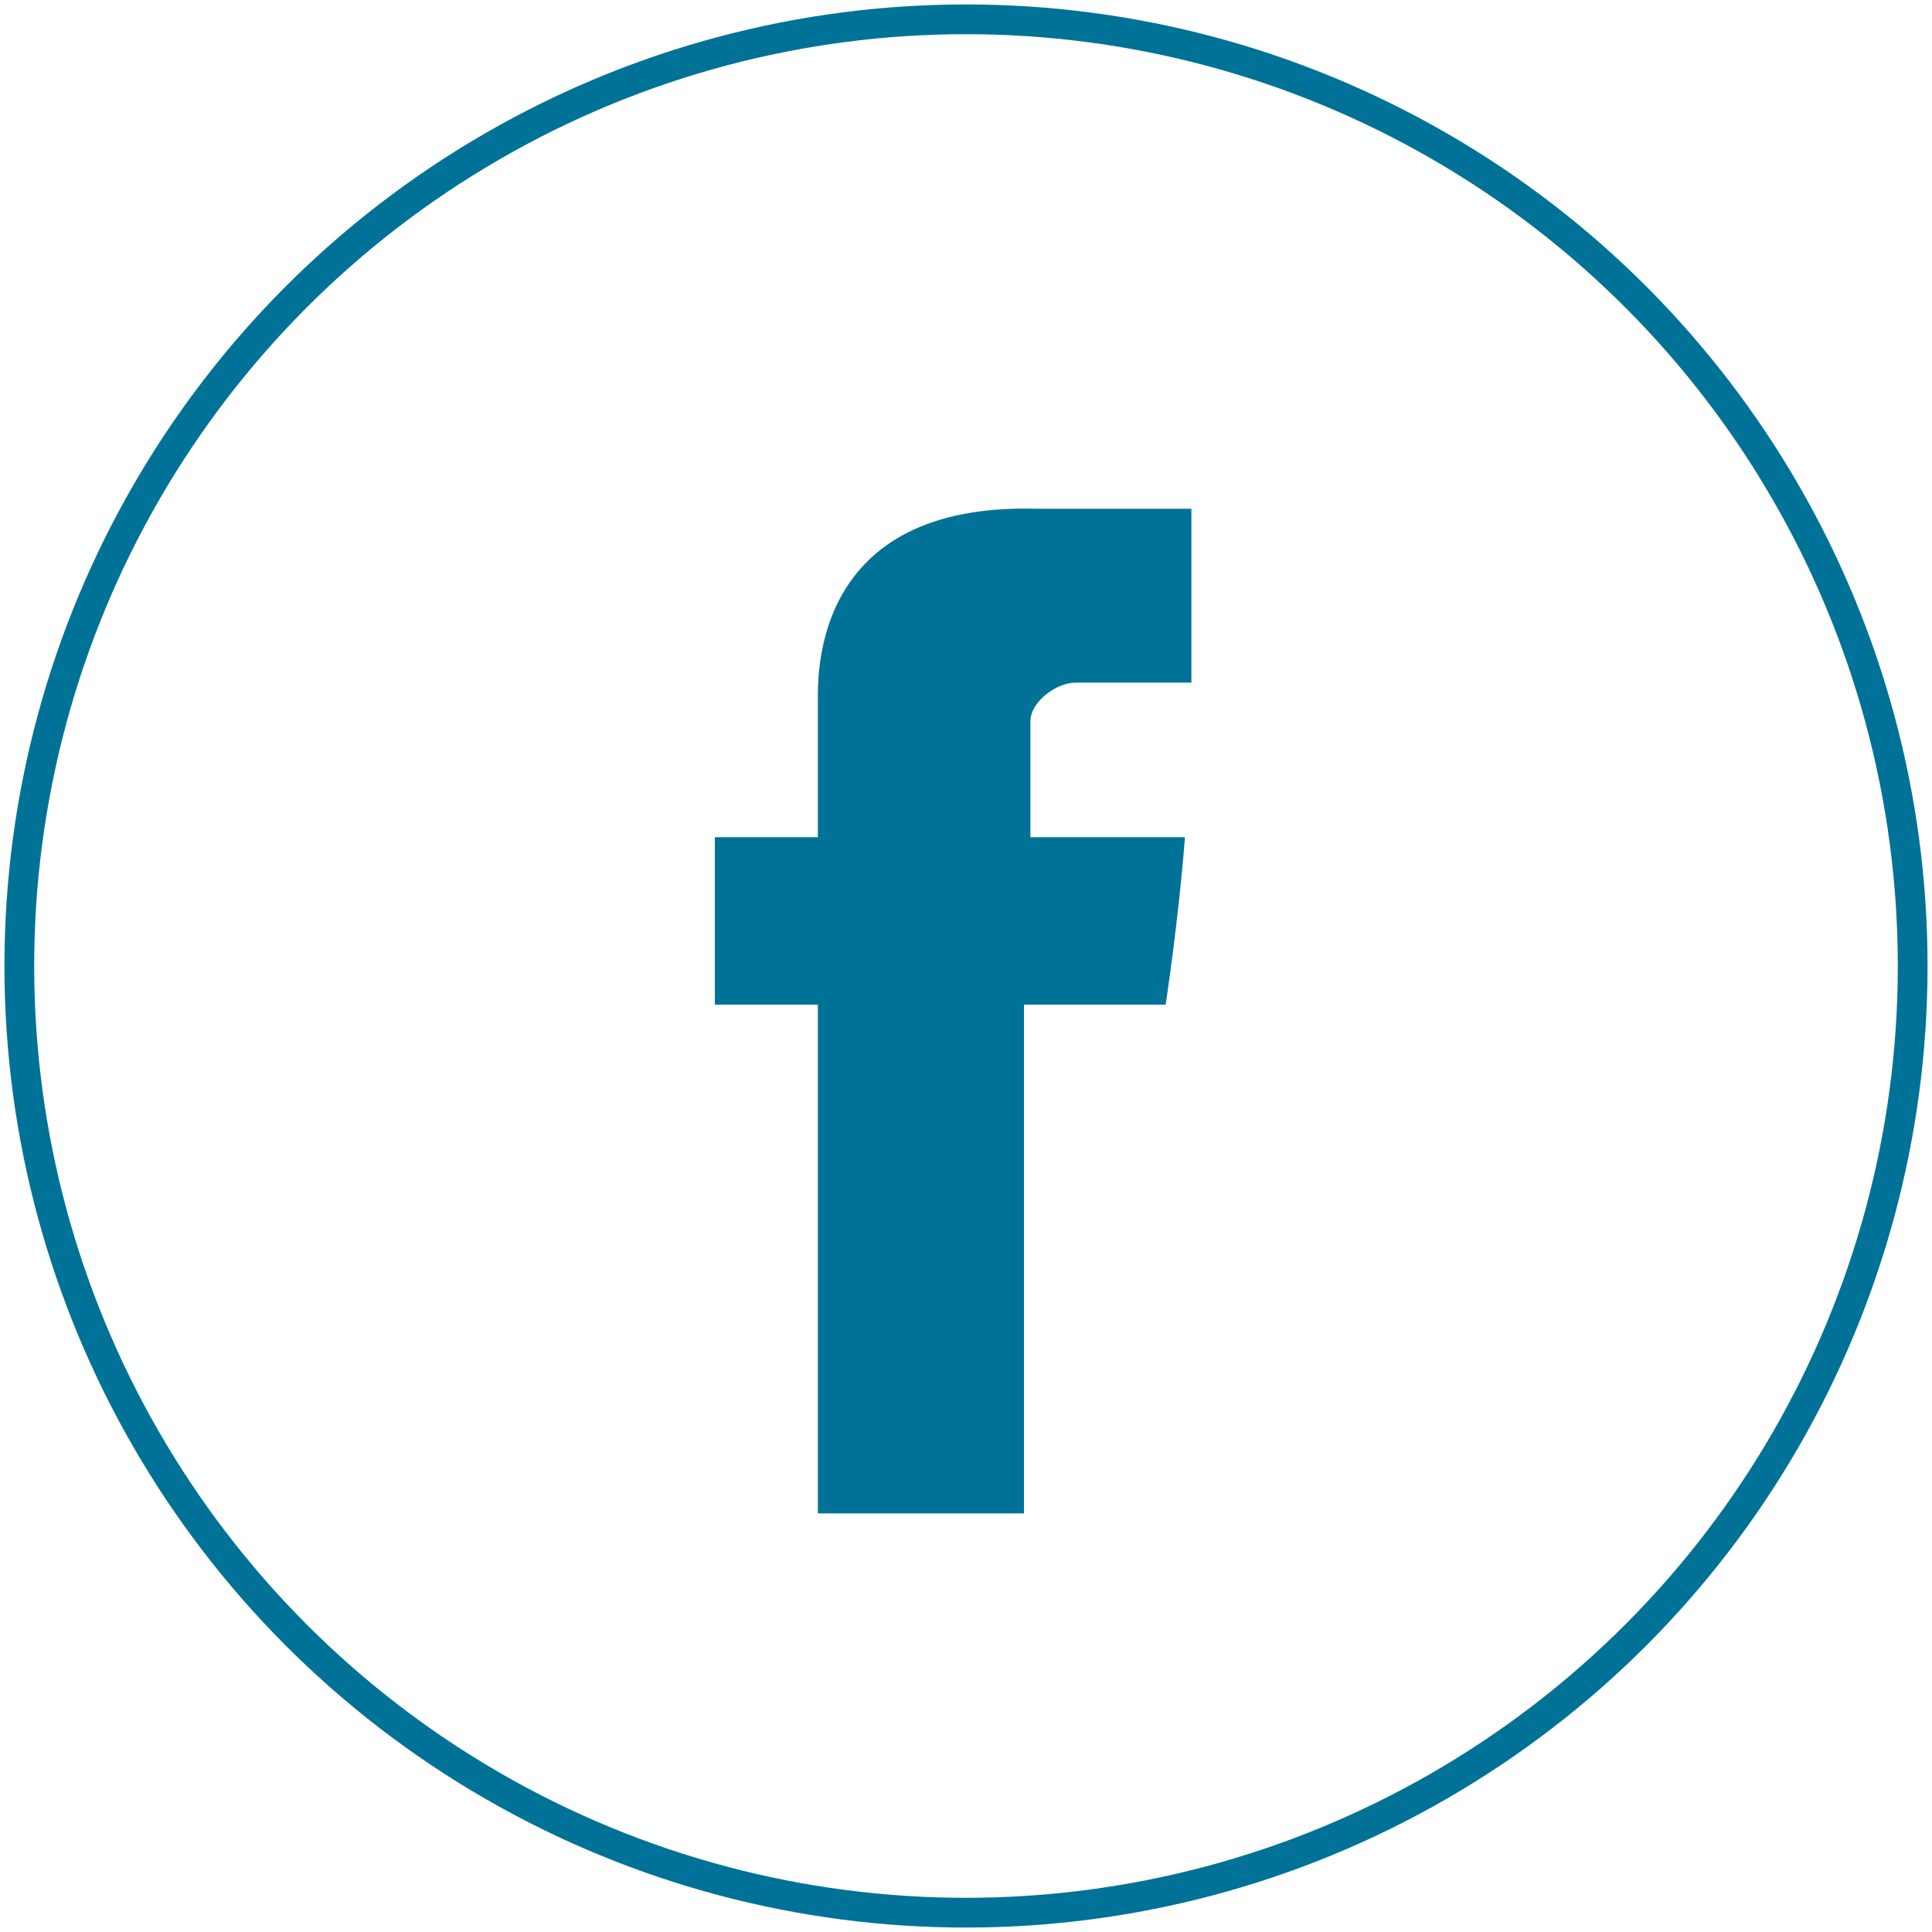 <?xml version="1.0" encoding="utf-8"?>
<!-- Generator: Adobe Illustrator 18.0.0, SVG Export Plug-In . SVG Version: 6.00 Build 0)  -->
<!DOCTYPE svg PUBLIC "-//W3C//DTD SVG 1.1//EN" "http://www.w3.org/Graphics/SVG/1.1/DTD/svg11.dtd">
<svg version="1.1" id="Layer_1" xmlns:x="http://ns.adobe.com/Extensibility/1.0/" xmlns:i="http://ns.adobe.com/AdobeIllustrator/10.0/" xmlns:graph="http://ns.adobe.com/Graphs/1.0/"
	 xmlns="http://www.w3.org/2000/svg" xmlns:xlink="http://www.w3.org/1999/xlink" x="0px" y="0px" width="30px" height="30px"
	 viewBox="0 0 30 30" enable-background="new 0 0 30 30" xml:space="preserve">
<g id="Facebook_Small">
	<circle fill="none" stroke="#007297" stroke-width="0.462" stroke-miterlimit="10" cx="15" cy="15" r="14.7"/>
	<path id="Facebook_1_" fill="#007297" d="M12.7,10.9c0,0.4,0,2.1,0,2.1h-1.6v2.6h1.6v7.9h3.2v-7.9h2.2c0,0,0.2-1.3,0.3-2.6
		c-0.3,0-2.4,0-2.4,0s0-1.5,0-1.8s0.4-0.6,0.7-0.6c0.3,0,1.1,0,1.8,0c0-0.4,0-1.6,0-2.7c-0.9,0-1.9,0-2.4,0
		C12.6,7.8,12.7,10.5,12.7,10.9z"/>
</g>
</svg>
